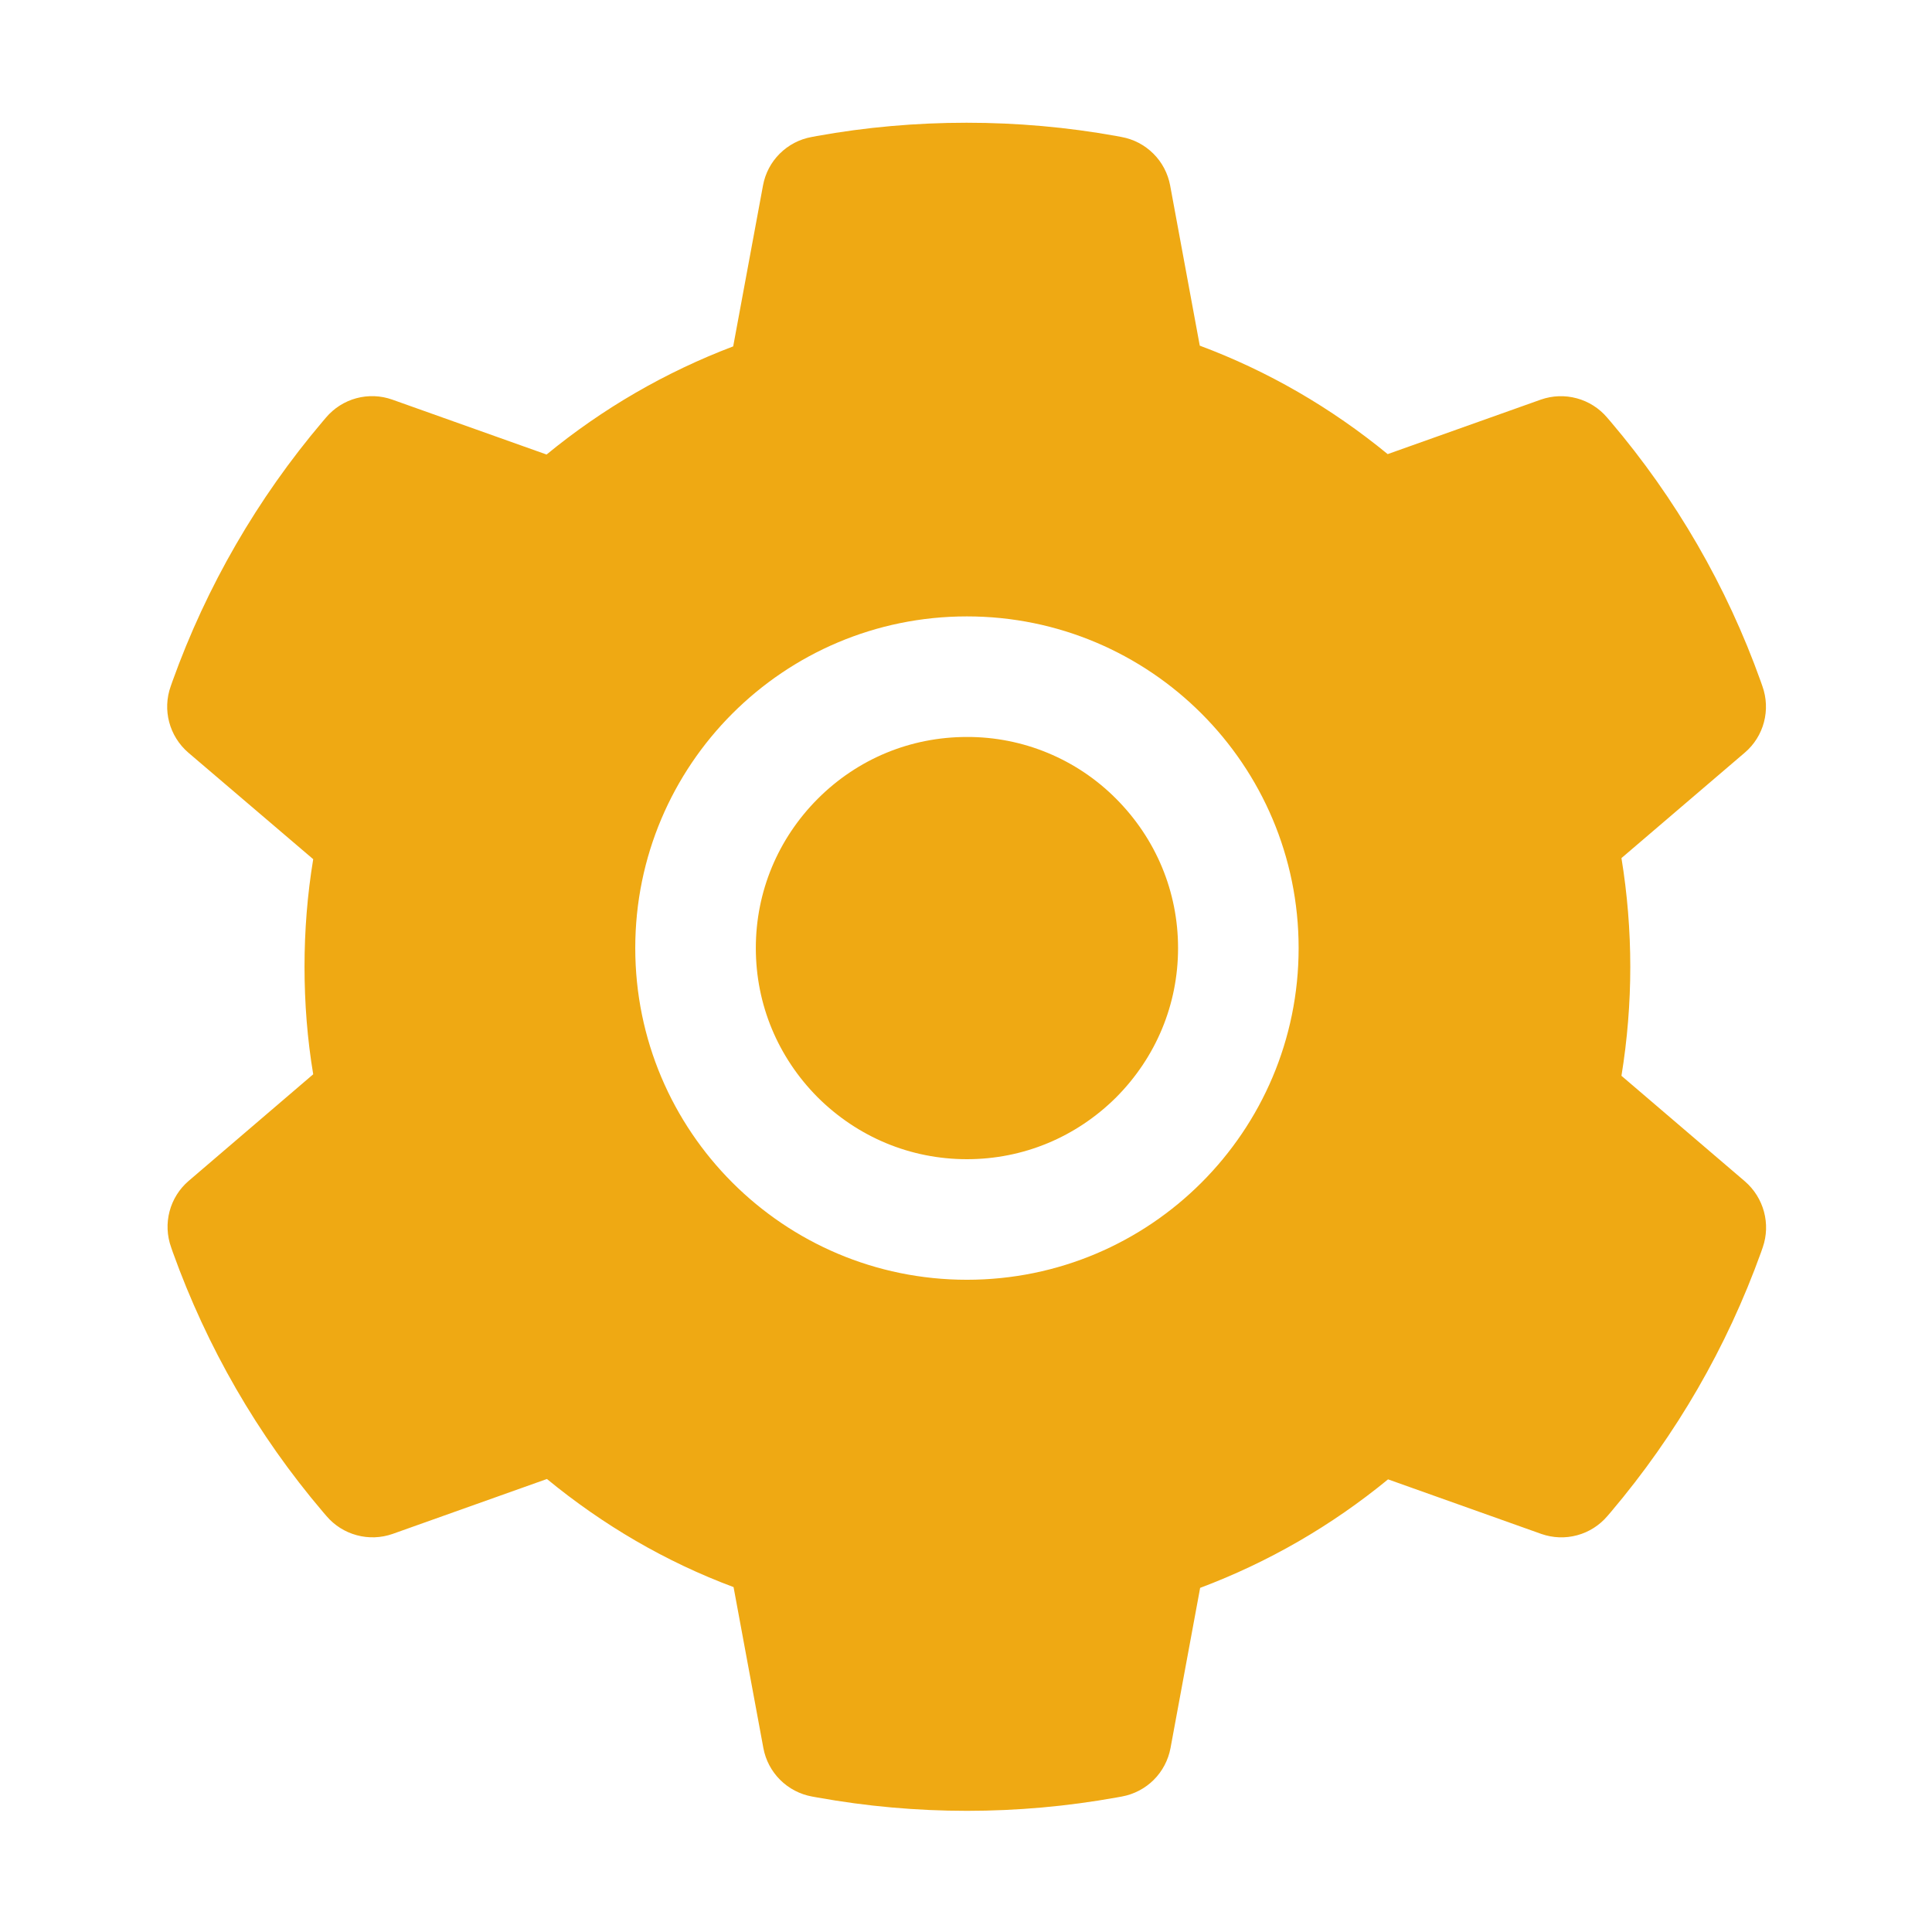 <svg width="42" height="42" viewBox="0 0 42 42" fill="none" xmlns="http://www.w3.org/2000/svg">
<path d="M21.02 16.021C19.794 16.021 18.646 16.496 17.776 17.366C16.911 18.235 16.431 19.384 16.431 20.61C16.431 21.837 16.911 22.985 17.776 23.855C18.646 24.72 19.794 25.2 21.02 25.2C22.247 25.2 23.395 24.72 24.265 23.855C25.13 22.985 25.61 21.837 25.61 20.61C25.61 19.384 25.13 18.235 24.265 17.366C23.84 16.938 23.335 16.599 22.778 16.368C22.221 16.137 21.623 16.019 21.02 16.021ZM37.931 25.68L35.249 23.387C35.376 22.608 35.441 21.812 35.441 21.02C35.441 20.229 35.376 19.429 35.249 18.654L37.931 16.361C38.134 16.188 38.279 15.957 38.347 15.699C38.415 15.441 38.403 15.168 38.313 14.917L38.276 14.811C37.538 12.746 36.431 10.833 35.011 9.163L34.937 9.077C34.764 8.874 34.535 8.728 34.278 8.659C34.021 8.589 33.749 8.599 33.497 8.687L30.167 9.872C28.936 8.863 27.567 8.068 26.082 7.514L25.438 4.032C25.389 3.769 25.262 3.528 25.073 3.34C24.884 3.152 24.642 3.025 24.38 2.978L24.269 2.957C22.136 2.572 19.888 2.572 17.756 2.957L17.645 2.978C17.382 3.025 17.14 3.152 16.951 3.34C16.762 3.528 16.635 3.769 16.587 4.032L15.939 7.53C14.468 8.088 13.098 8.882 11.882 9.881L8.527 8.687C8.276 8.598 8.004 8.588 7.747 8.657C7.489 8.727 7.26 8.873 7.087 9.077L7.014 9.163C5.596 10.835 4.49 12.748 3.749 14.811L3.712 14.917C3.527 15.43 3.679 16.004 4.093 16.361L6.809 18.678C6.681 19.45 6.62 20.237 6.62 21.016C6.62 21.804 6.681 22.591 6.809 23.354L4.101 25.672C3.899 25.845 3.754 26.076 3.686 26.334C3.618 26.592 3.63 26.864 3.72 27.115L3.757 27.222C4.499 29.285 5.594 31.192 7.022 32.87L7.096 32.956C7.268 33.159 7.498 33.305 7.755 33.374C8.012 33.444 8.284 33.434 8.535 33.346L11.89 32.152C13.113 33.157 14.474 33.953 15.947 34.502L16.595 38.001C16.643 38.263 16.771 38.505 16.96 38.693C17.149 38.881 17.39 39.007 17.653 39.055L17.764 39.075C19.918 39.463 22.123 39.463 24.277 39.075L24.388 39.055C24.65 39.007 24.892 38.881 25.081 38.693C25.27 38.505 25.397 38.263 25.446 38.001L26.09 34.519C27.575 33.961 28.945 33.169 30.175 32.16L33.506 33.346C33.757 33.434 34.029 33.445 34.286 33.375C34.543 33.306 34.773 33.159 34.945 32.956L35.019 32.87C36.446 31.184 37.541 29.285 38.284 27.222L38.321 27.115C38.497 26.607 38.345 26.037 37.931 25.68ZM21.02 27.821C17.038 27.821 13.81 24.593 13.81 20.61C13.81 16.628 17.038 13.4 21.02 13.4C25.003 13.4 28.231 16.628 28.231 20.61C28.231 24.593 25.003 27.821 21.02 27.821Z" fill="#EFA913"/>
</svg>
